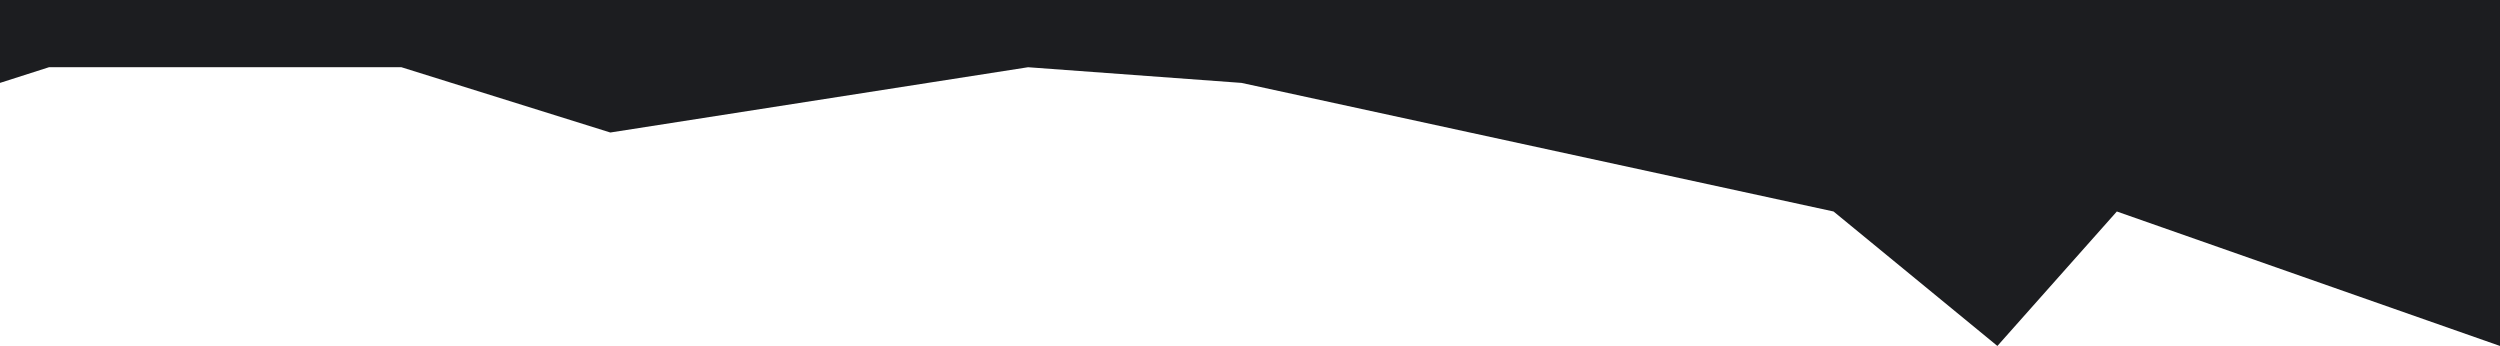 <?xml version="1.0" encoding="UTF-8"?> <svg xmlns="http://www.w3.org/2000/svg" width="1915" height="265" viewBox="0 0 1915 265" fill="none"> <path d="M1.76157e-05 63.5L2.3167e-05 -0L1915 0L1915 265L1621.5 162L1530 265L1404.5 162L951 63.5L787.5 51.5L467.5 101.5L307.5 51.5L37.5 51.5L1.76157e-05 63.5Z" fill="#1C1D20"></path> </svg> 